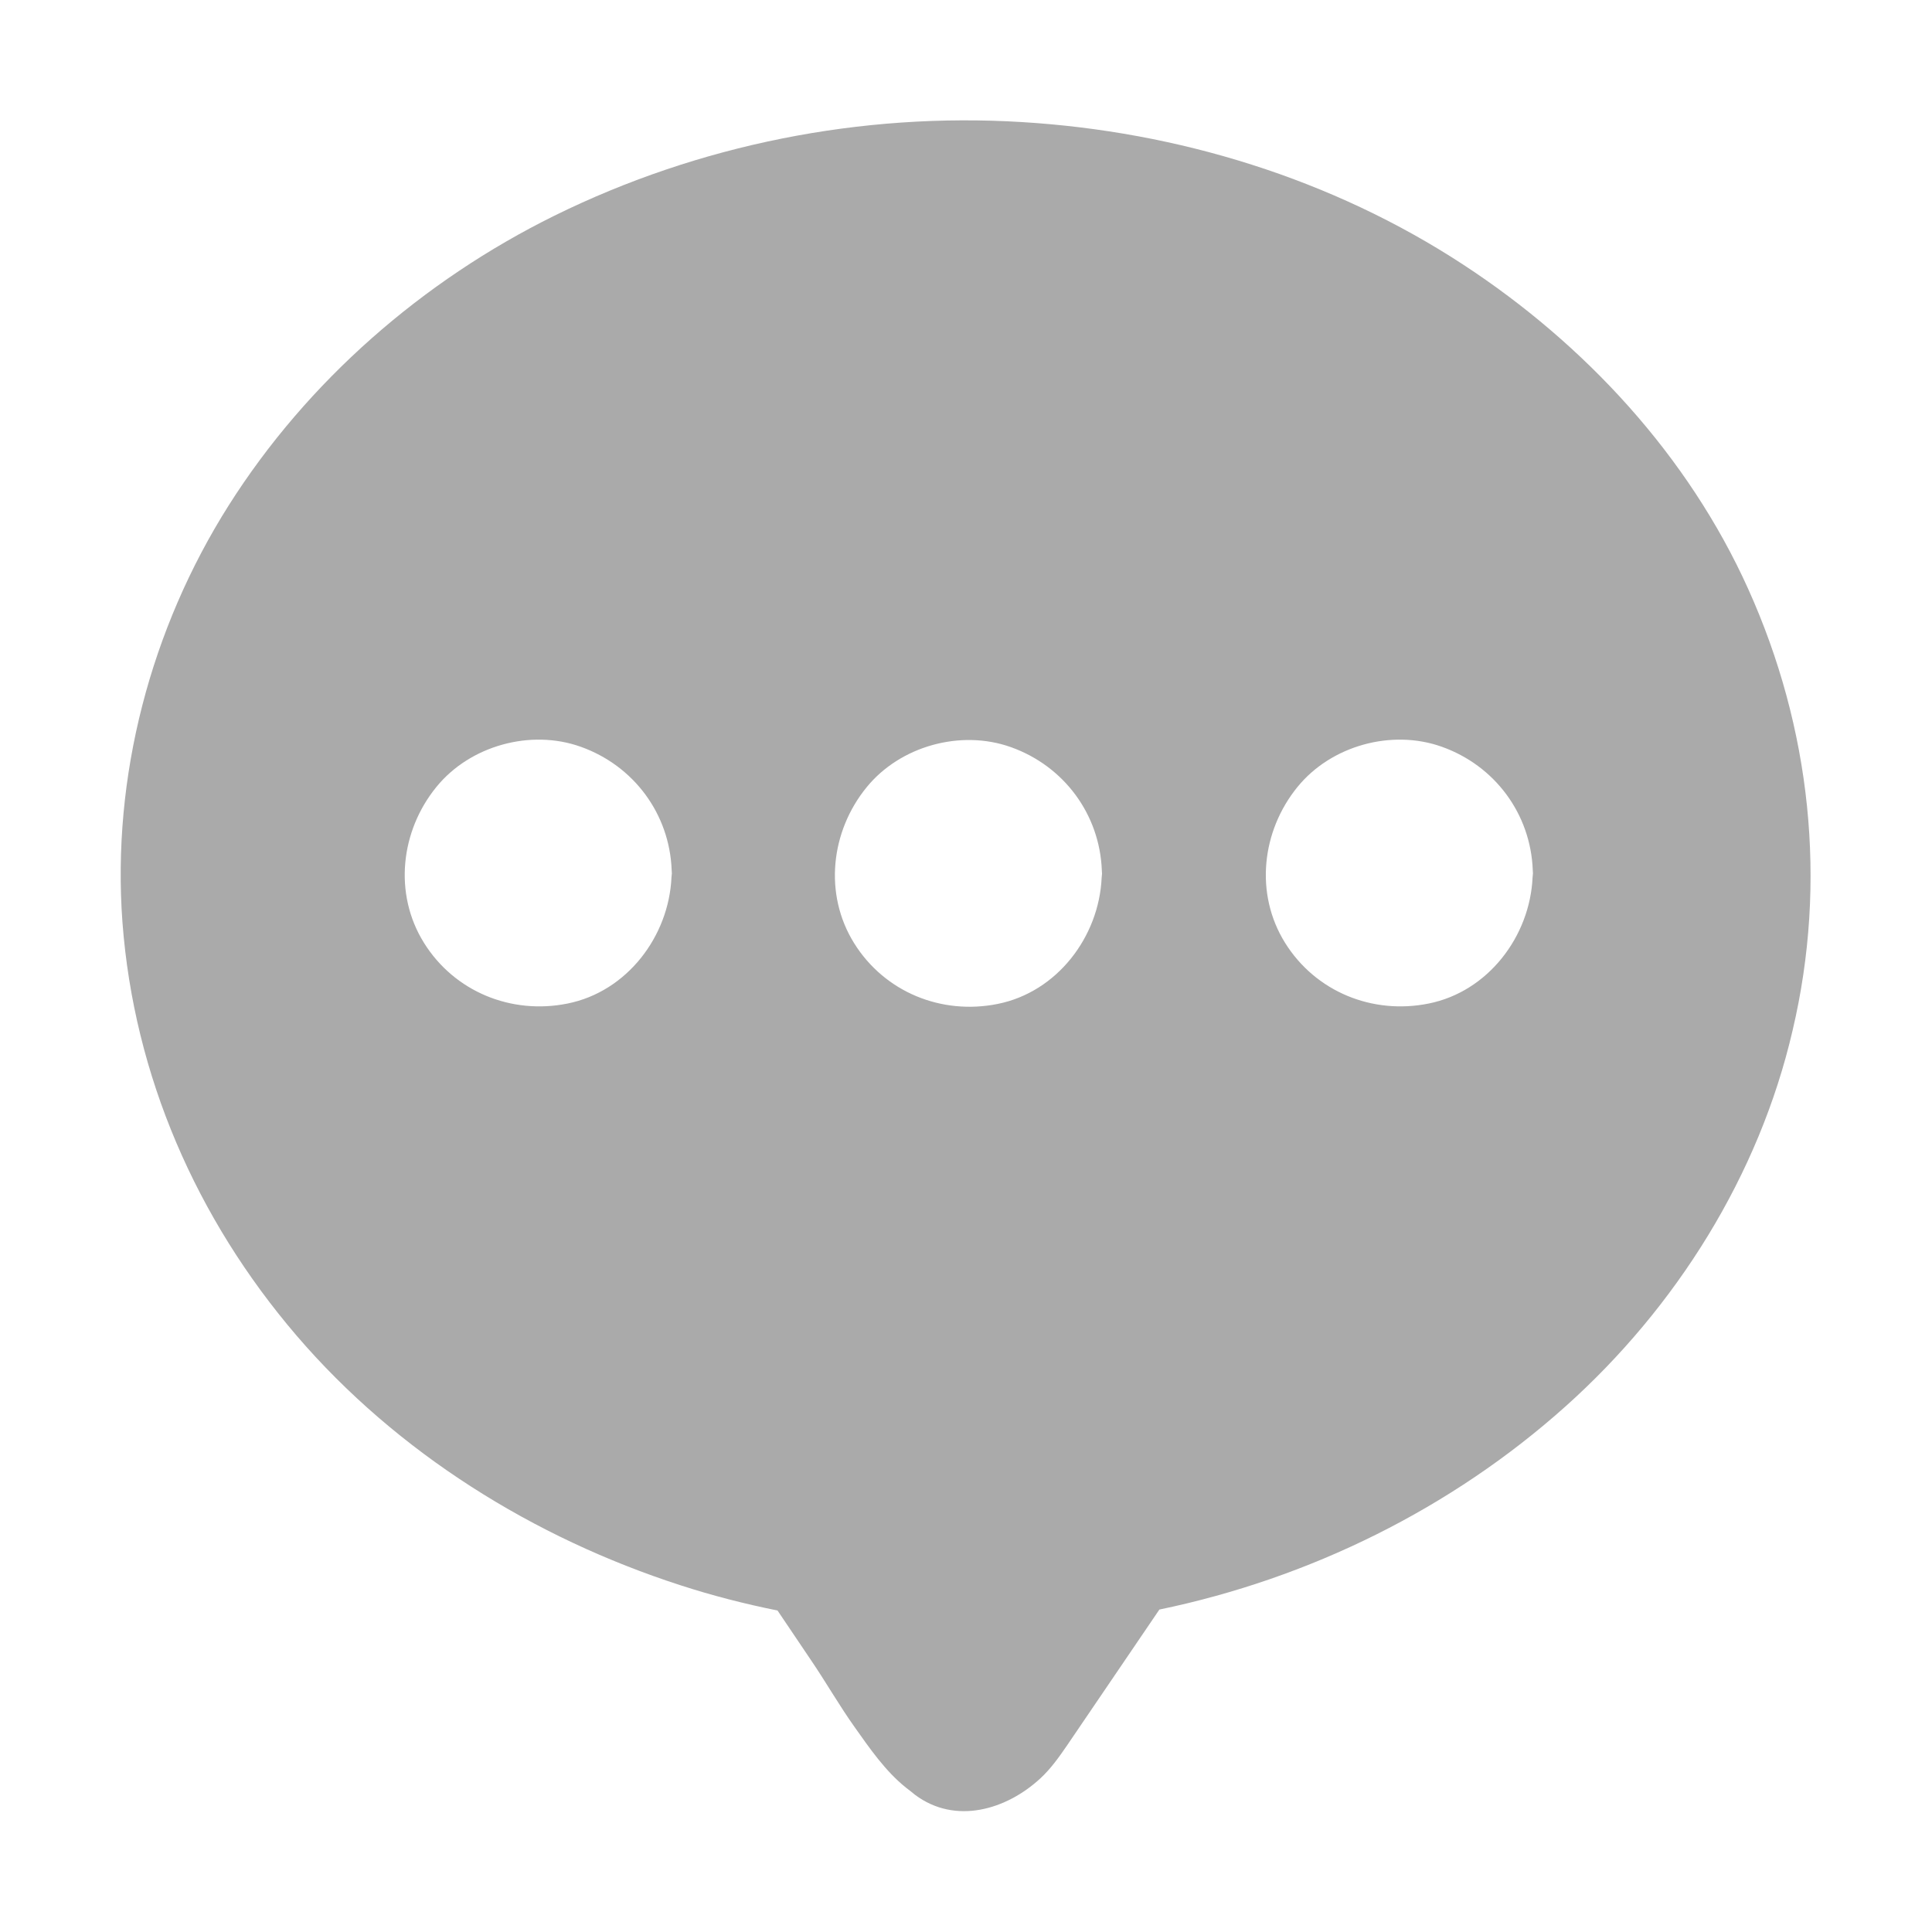 <?xml version="1.0" standalone="no"?><!DOCTYPE svg PUBLIC "-//W3C//DTD SVG 1.1//EN" "http://www.w3.org/Graphics/SVG/1.1/DTD/svg11.dtd"><svg t="1751073893596" class="icon" viewBox="0 0 1024 1024" version="1.1" xmlns="http://www.w3.org/2000/svg" p-id="5410" xmlns:xlink="http://www.w3.org/1999/xlink" width="128" height="128"><path d="M926.6 312.2c-31.8-70.6-86.5-129.7-151-171.9-69.5-45.5-151.3-70.6-234-75.6-85.1-5.2-171.2 11.9-247.7 49.6-69.9 34.5-131 87.7-172.7 153.6-41.3 65.3-62 143.7-56.3 220.9 6.1 81.4 39.3 157.2 92.2 219 53.4 62.3 125.8 107.3 203.5 132.4 16.9 5.5 34.1 9.9 51.5 13.4l18 26.7c7.8 11.5 14.7 23.6 22.8 35 8 11.3 16.4 23.5 27.3 32.2l2.7 2.1c0.7 0.6 1.4 1.1 2.1 1.7 21.4 16 48.5 7.9 66.5-8.8 5.5-5.1 9.8-11.2 14-17.3 13.9-20.5 27.9-41 41.8-61.5 2.4-3.5 4.8-7.1 7.2-10.6 79.6-16.5 154.8-53.5 215.4-107.8 58.5-52.4 102.4-122.3 120.2-199.1 18.6-78.8 9.6-160.6-23.5-234zM355.9 465c-1.4 31.3-23.6 60.6-55.1 66.9-29.7 6-59.9-6.2-76.1-32.2-16.2-26-12.4-59.3 6.6-82.6 17.8-21.9 49.9-30.8 76.5-21.3 28.1 10 47.1 35.6 48.2 65.4 0 0.6 0.1 1.1 0.1 1.7-0.1 0.7-0.1 1.4-0.2 2.1z m228 0.2c-1.4 31.3-23.6 60.6-55.1 66.9-29.7 6-59.9-6.2-76.1-32.2-16.2-26-12.4-59.3 6.6-82.6 17.8-21.9 49.9-30.8 76.5-21.3 28.1 10 47.1 35.6 48.2 65.4 0 0.6 0.1 1.1 0.1 1.7-0.1 0.7-0.1 1.4-0.2 2.1z m228.4-0.2c-1.4 31.3-23.6 60.6-55.1 66.9-29.7 6-59.9-6.2-76.1-32.2-16.2-26-12.4-59.3 6.6-82.6 17.8-21.9 49.9-30.8 76.5-21.3 28.1 10 47.1 35.6 48.2 65.4 0 0.6 0.1 1.1 0.1 1.7-0.1 0.7-0.1 1.4-0.2 2.1z" p-id="5411" fill="#aaaaaa"></path></svg>